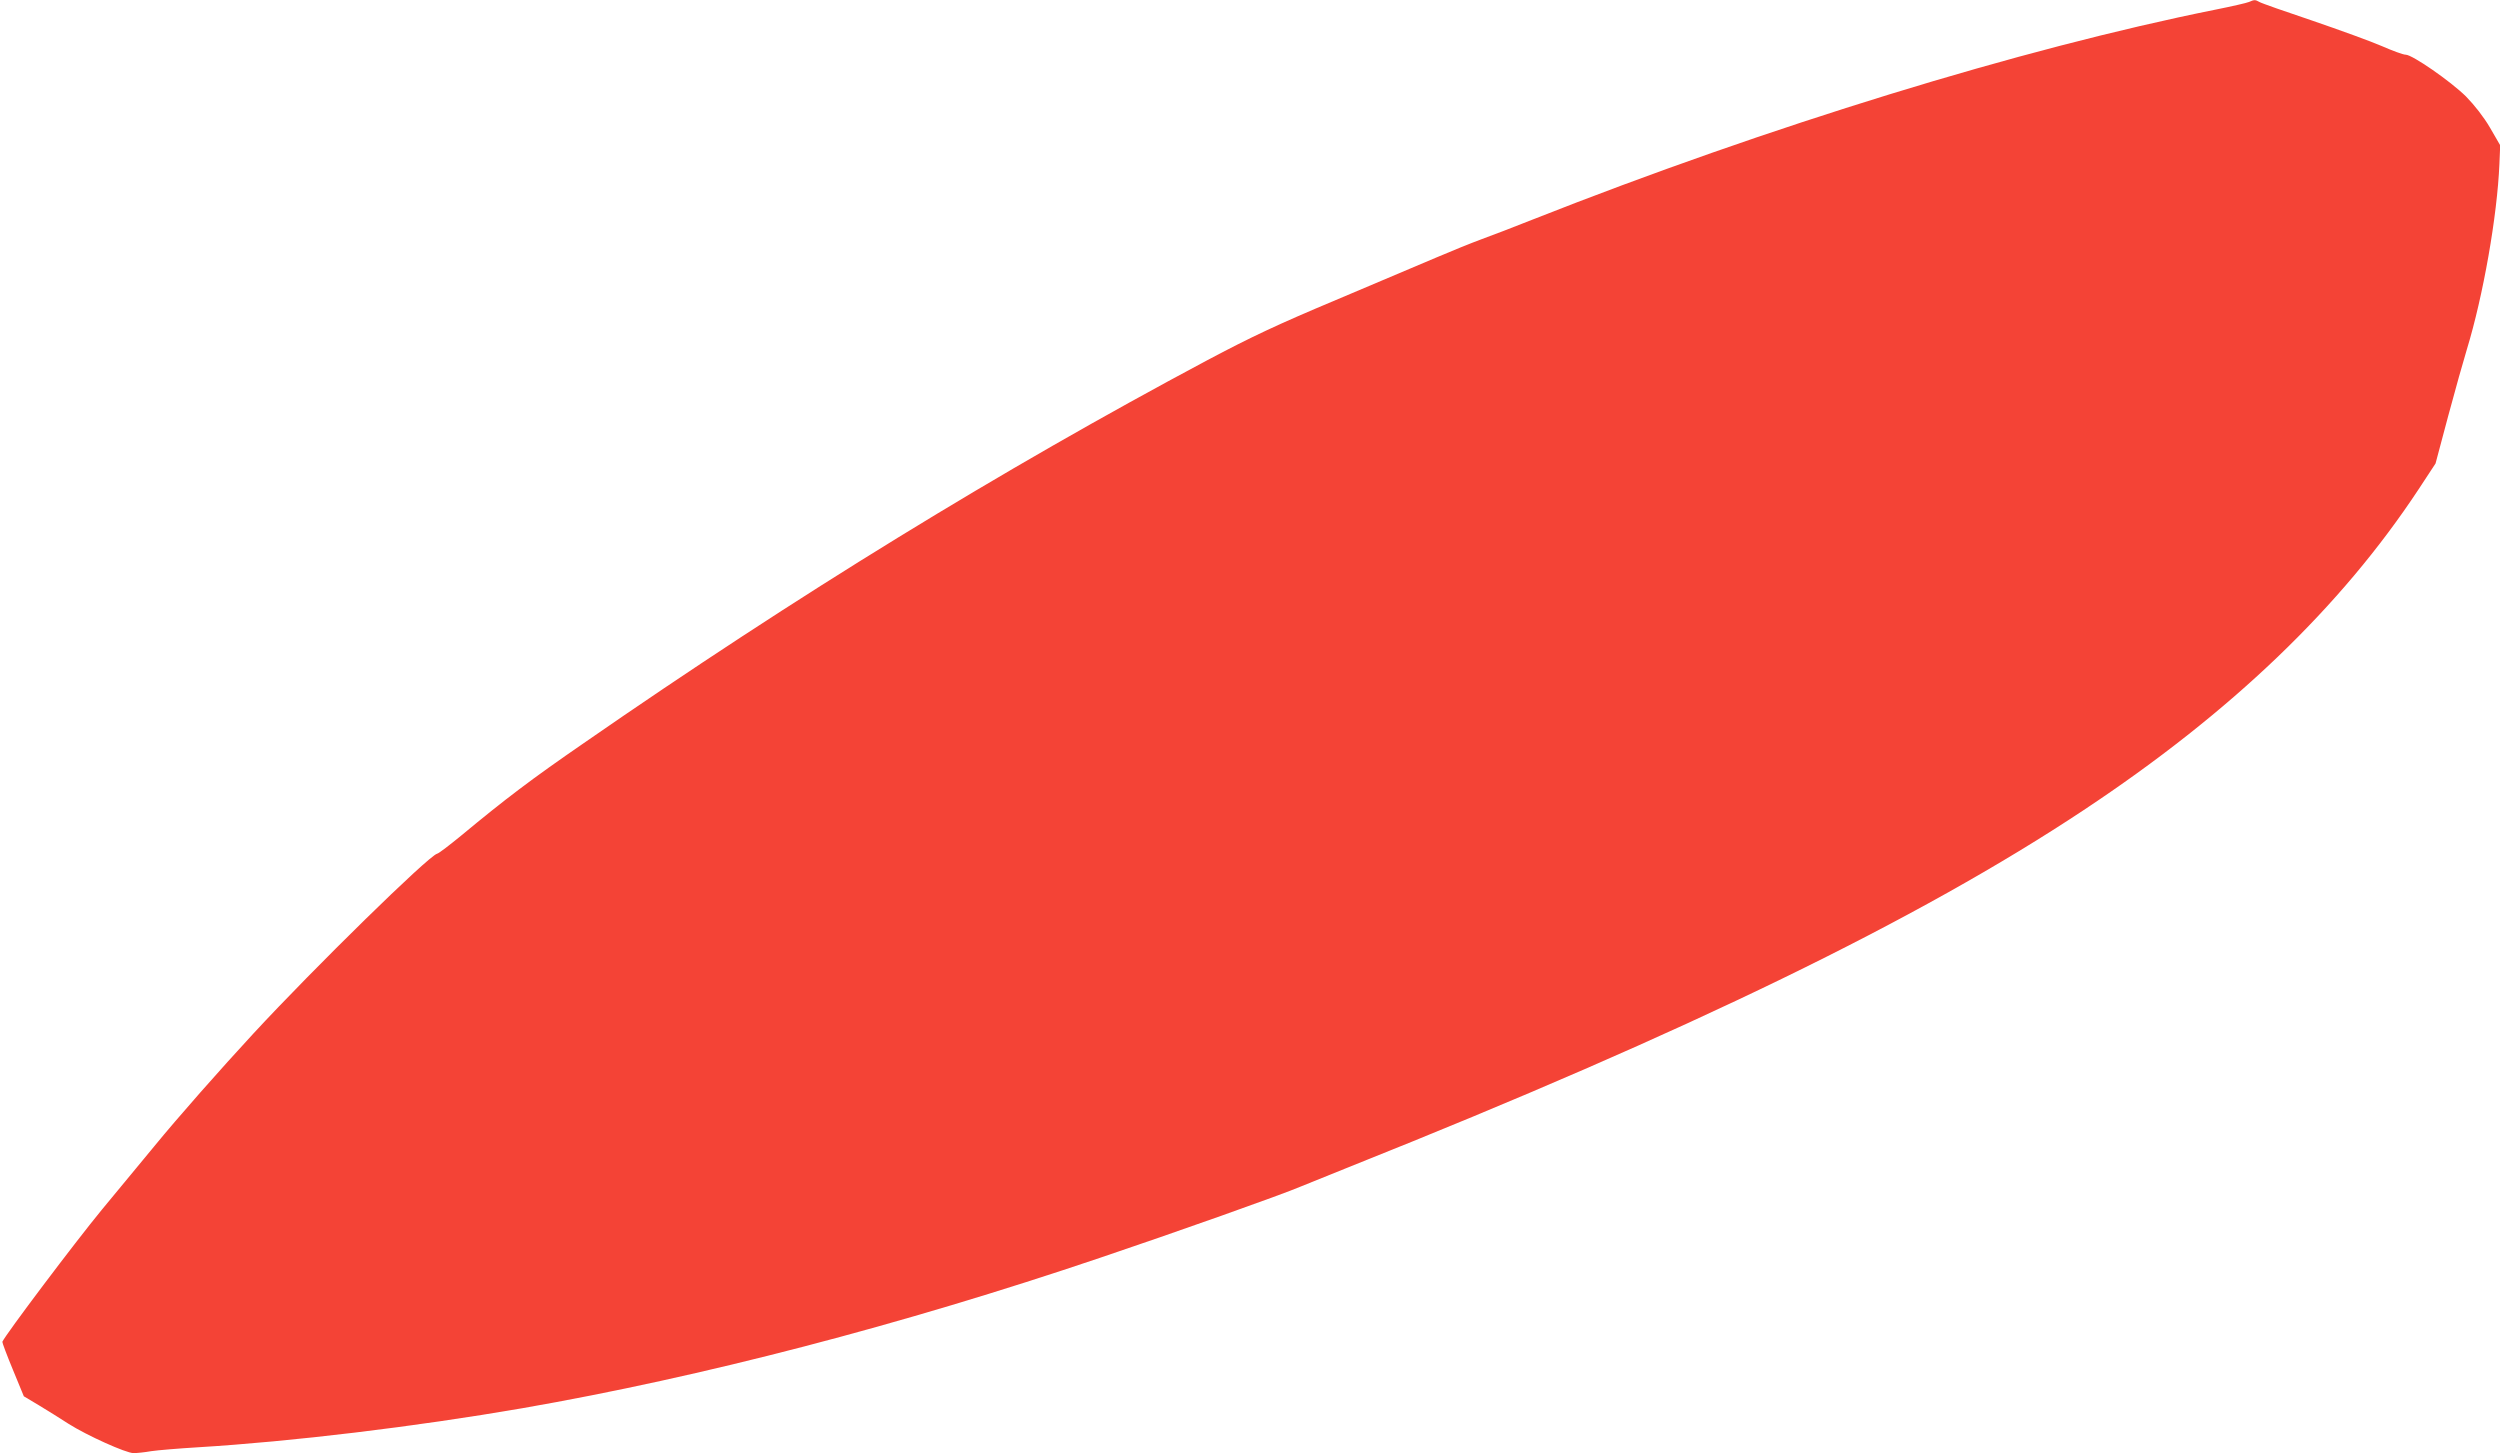 <?xml version="1.0" standalone="no"?>
<!DOCTYPE svg PUBLIC "-//W3C//DTD SVG 20010904//EN"
 "http://www.w3.org/TR/2001/REC-SVG-20010904/DTD/svg10.dtd">
<svg version="1.0" xmlns="http://www.w3.org/2000/svg"
 width="1280pt" height="744pt" viewBox="0 0 1280 744"
 preserveAspectRatio="xMidYMid meet">
<g transform="translate(0,744) scale(0.1,-0.1)"
fill="#f44336" stroke="none">
<path d="M11515 7430 c-11 -5 -90 -23 -175 -40 -990 -199 -2282 -596 -3495
-1075 -93 -37 -210 -82 -260 -100 -49 -18 -153 -60 -230 -93 -77 -33 -309
-131 -515 -218 -298 -125 -434 -189 -660 -309 -1056 -563 -2099 -1203 -3190
-1959 -270 -186 -403 -287 -626 -472 -61 -50 -118 -94 -126 -95 -43 -10 -628
-583 -939 -919 -170 -184 -390 -433 -510 -580 -48 -58 -168 -203 -267 -323
-139 -169 -493 -639 -510 -677 -1 -4 23 -68 54 -143 l56 -136 77 -46 c42 -25
110 -68 152 -95 93 -59 294 -150 333 -150 16 0 56 4 90 10 33 5 142 14 241 20
478 29 1110 105 1660 200 919 160 1941 426 2960 771 377 127 930 323 1025 364
36 15 153 62 260 105 1724 688 2904 1262 3748 1822 756 501 1317 1039 1716
1644 l86 131 65 244 c36 134 79 287 95 339 84 275 156 685 167 951 l4 95 -52
90 c-32 55 -80 116 -123 160 -79 78 -275 214 -309 214 -13 0 -67 20 -122 44
-55 24 -215 82 -355 130 -140 47 -263 90 -272 96 -21 12 -26 12 -53 0z"/>
</g>
</svg>
